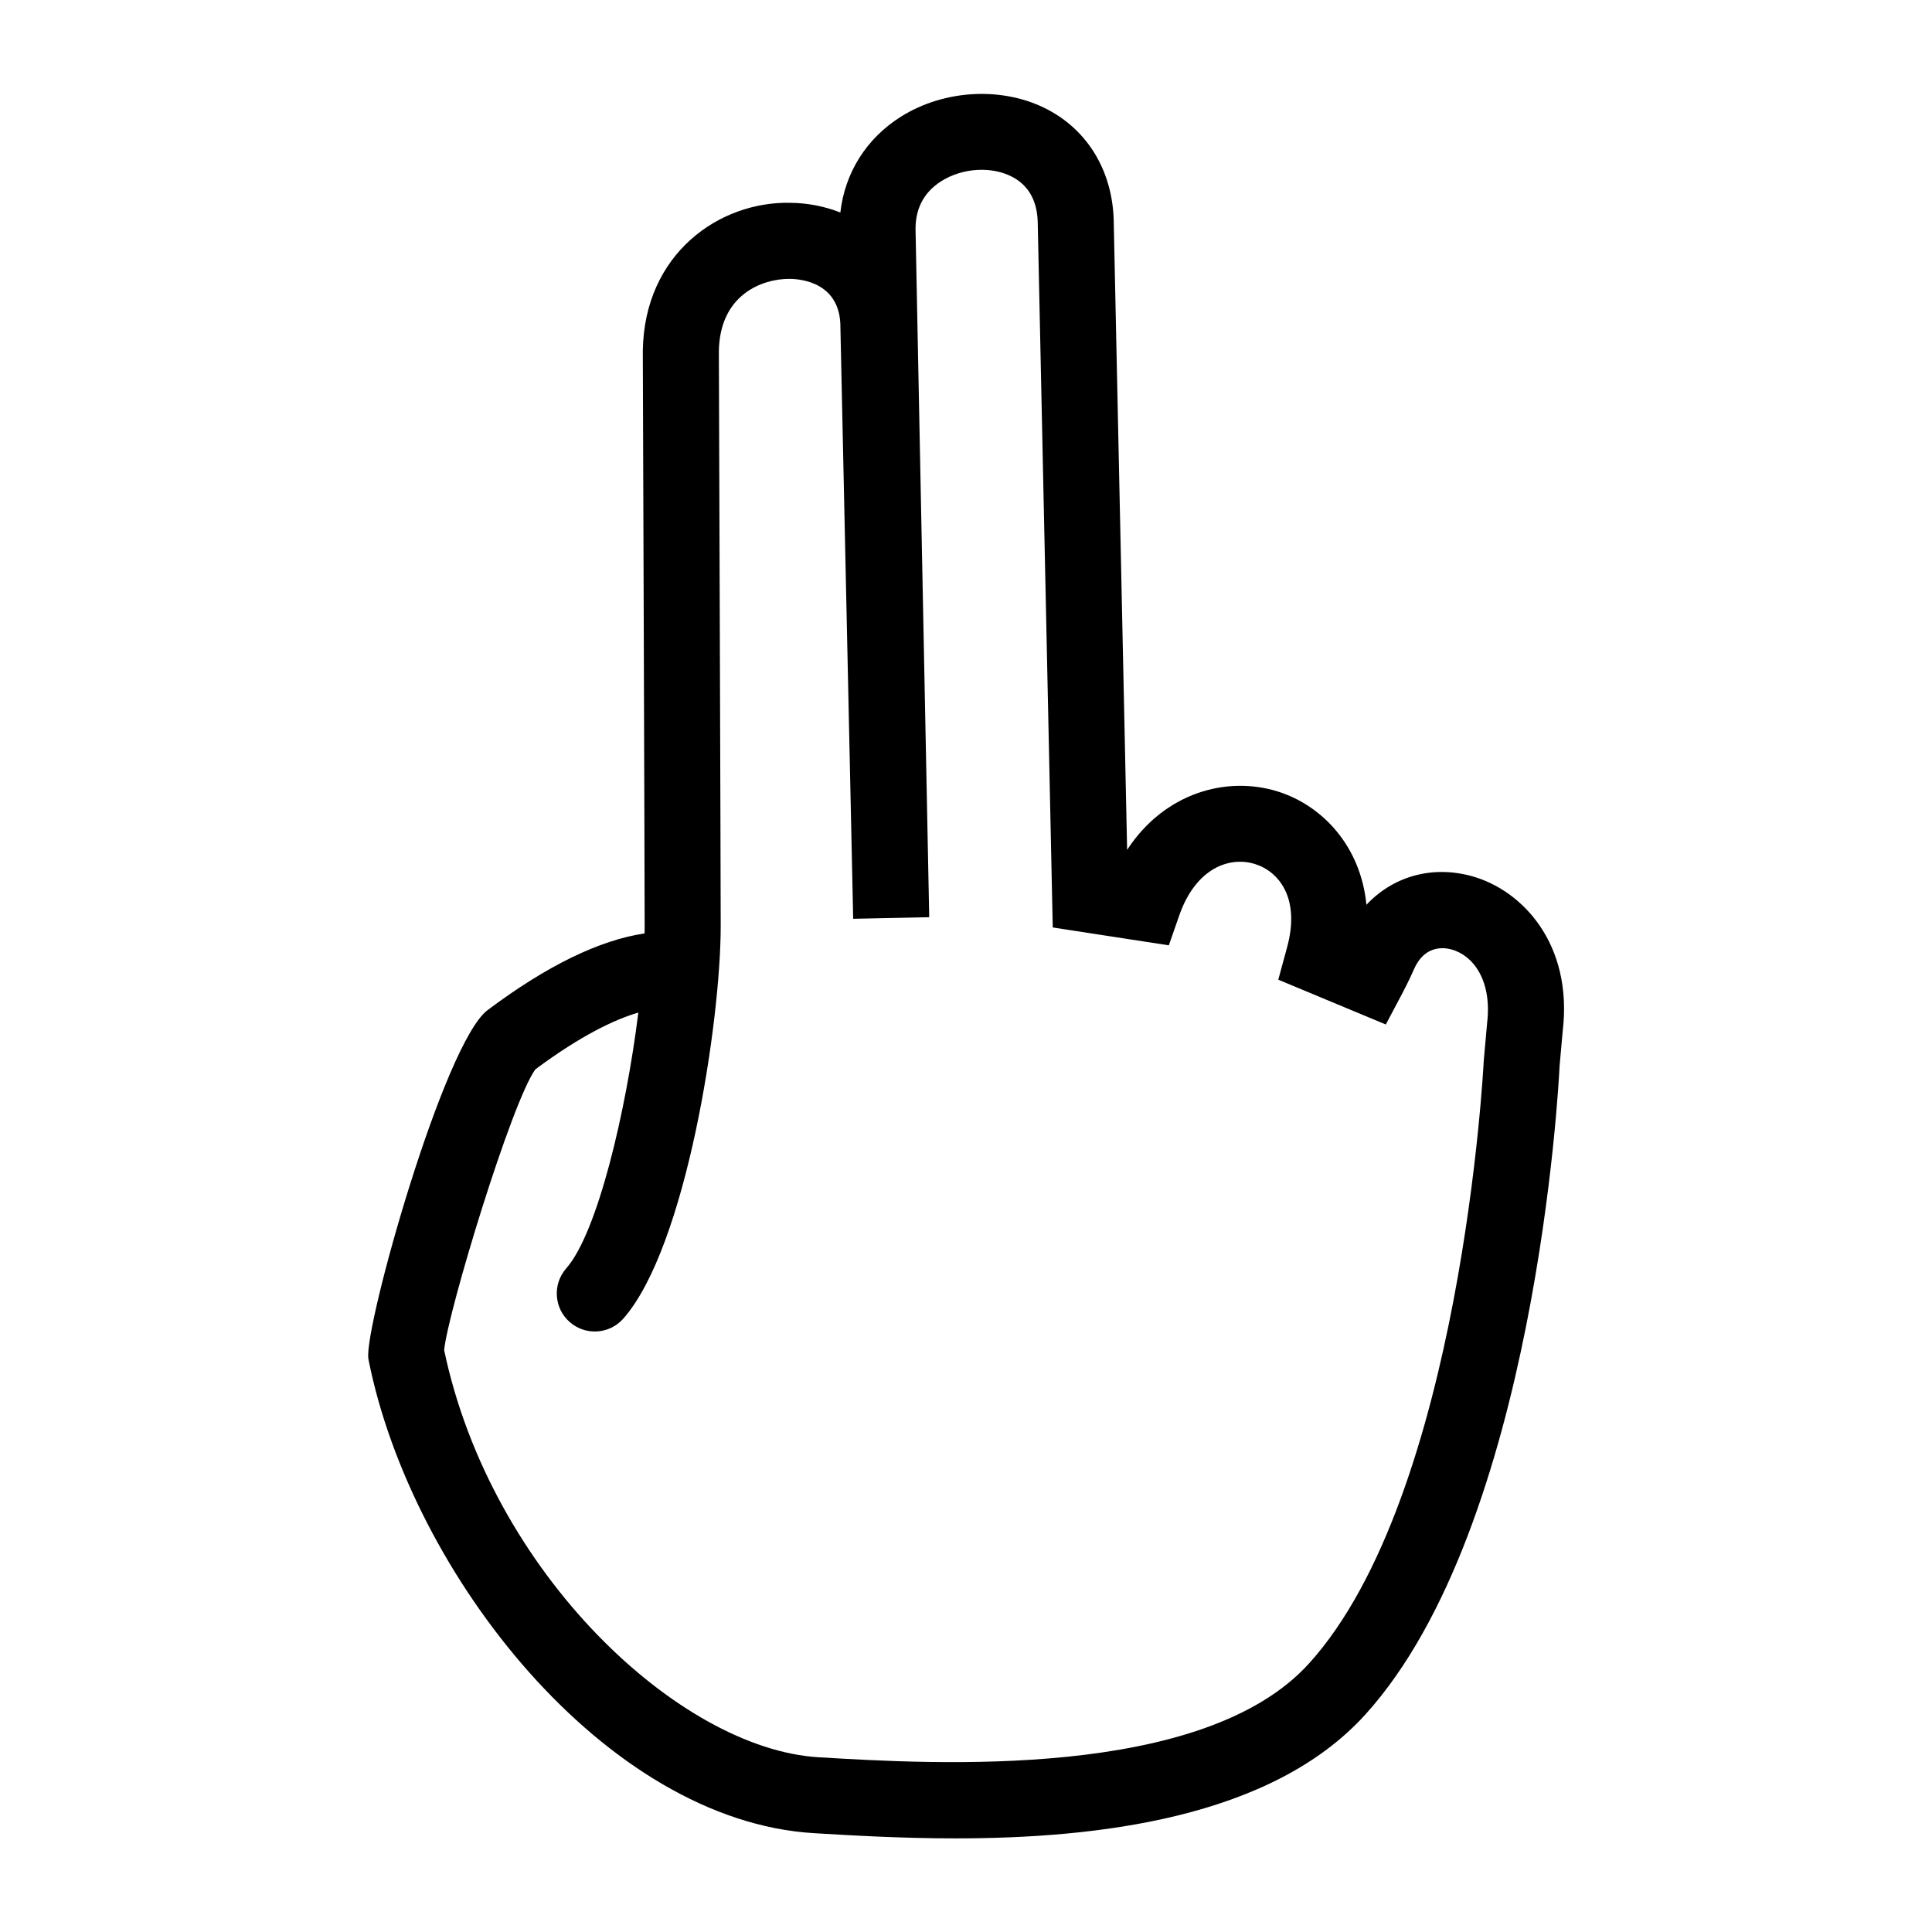 <?xml version="1.0" encoding="UTF-8"?>
<!-- The Best Svg Icon site in the world: iconSvg.co, Visit us! https://iconsvg.co -->
<svg fill="#000000" width="800px" height="800px" version="1.1" viewBox="144 144 512 512" xmlns="http://www.w3.org/2000/svg">
 <path d="m397.24 631.19c-14.379 0-27.453-0.781-37.512-1.379-55.312-3.309-106.58-68.582-117.99-125.1l-0.133-0.832c-1.004-8.602 20.02-83.484 31.617-92.191 15.633-11.723 29.582-18.531 41.598-20.32 0.016-0.664 0.02-1.316 0.02-1.945 0-14.508-0.488-152.39-0.488-152.39 0.336-25.891 20.41-39.75 39.195-39.285 4.492 0.055 8.984 0.918 13.156 2.562 1.195-10.504 6.856-19.609 16.066-25.398 11.602-7.297 27.266-8.031 38.969-1.828 10.605 5.617 16.949 16.199 17.402 29.023l3.562 167.11c9.969-15.242 26.469-19.633 39.824-15.496 11.977 3.715 22.113 14.609 23.59 30.059 6.984-7.453 17.176-10.473 27.711-7.652 13.621 3.656 27.039 18.078 24.309 41.102l-0.832 9.305c-0.211 4.551-6.301 121.91-51.453 171.81-24.918 27.551-71.184 32.844-108.61 32.844zm-135.54-129.41c12.43 59.184 62.441 105.71 99.219 107.91 30.52 1.832 101.98 6.102 129.99-24.859 40.363-44.613 46.246-158.53 46.297-159.67l0.891-10.016c1.359-11.473-3.793-18.02-9.492-19.547-2.055-0.555-7.141-1.129-9.926 5.344-1.223 2.856-3.125 6.438-3.125 6.438l-4.301 8.117-28.496-11.871 2.328-8.551c3.613-13.246-2.336-20.188-8.52-22.105-6.914-2.141-15.75 1.258-20.051 13.633l-2.762 7.918-30.762-4.734-3.988-187.1c-0.191-5.527-2.445-9.543-6.691-11.789-5.453-2.887-13.191-2.453-18.809 1.082-4.781 3.004-7.09 7.535-6.863 13.469l3.613 181.62-20.152 0.418v-0.039l-3.379-156.51c0.137-11.965-10.23-13-13.418-13.035h-0.215c-6.914 0-18.379 4.031-18.582 19.234 0-0.016 0.488 137.78 0.488 152.29 0 25.34-9.105 85.02-25.797 104.01-3.672 4.18-10.035 4.59-14.219 0.918-4.18-3.672-4.59-10.039-0.918-14.223 8.312-9.461 15.863-41.656 19.105-67.793-6.238 1.832-15.148 6.019-27.285 15.047-6.273 8.574-23.141 64.062-24.18 74.395z"/>
</svg>